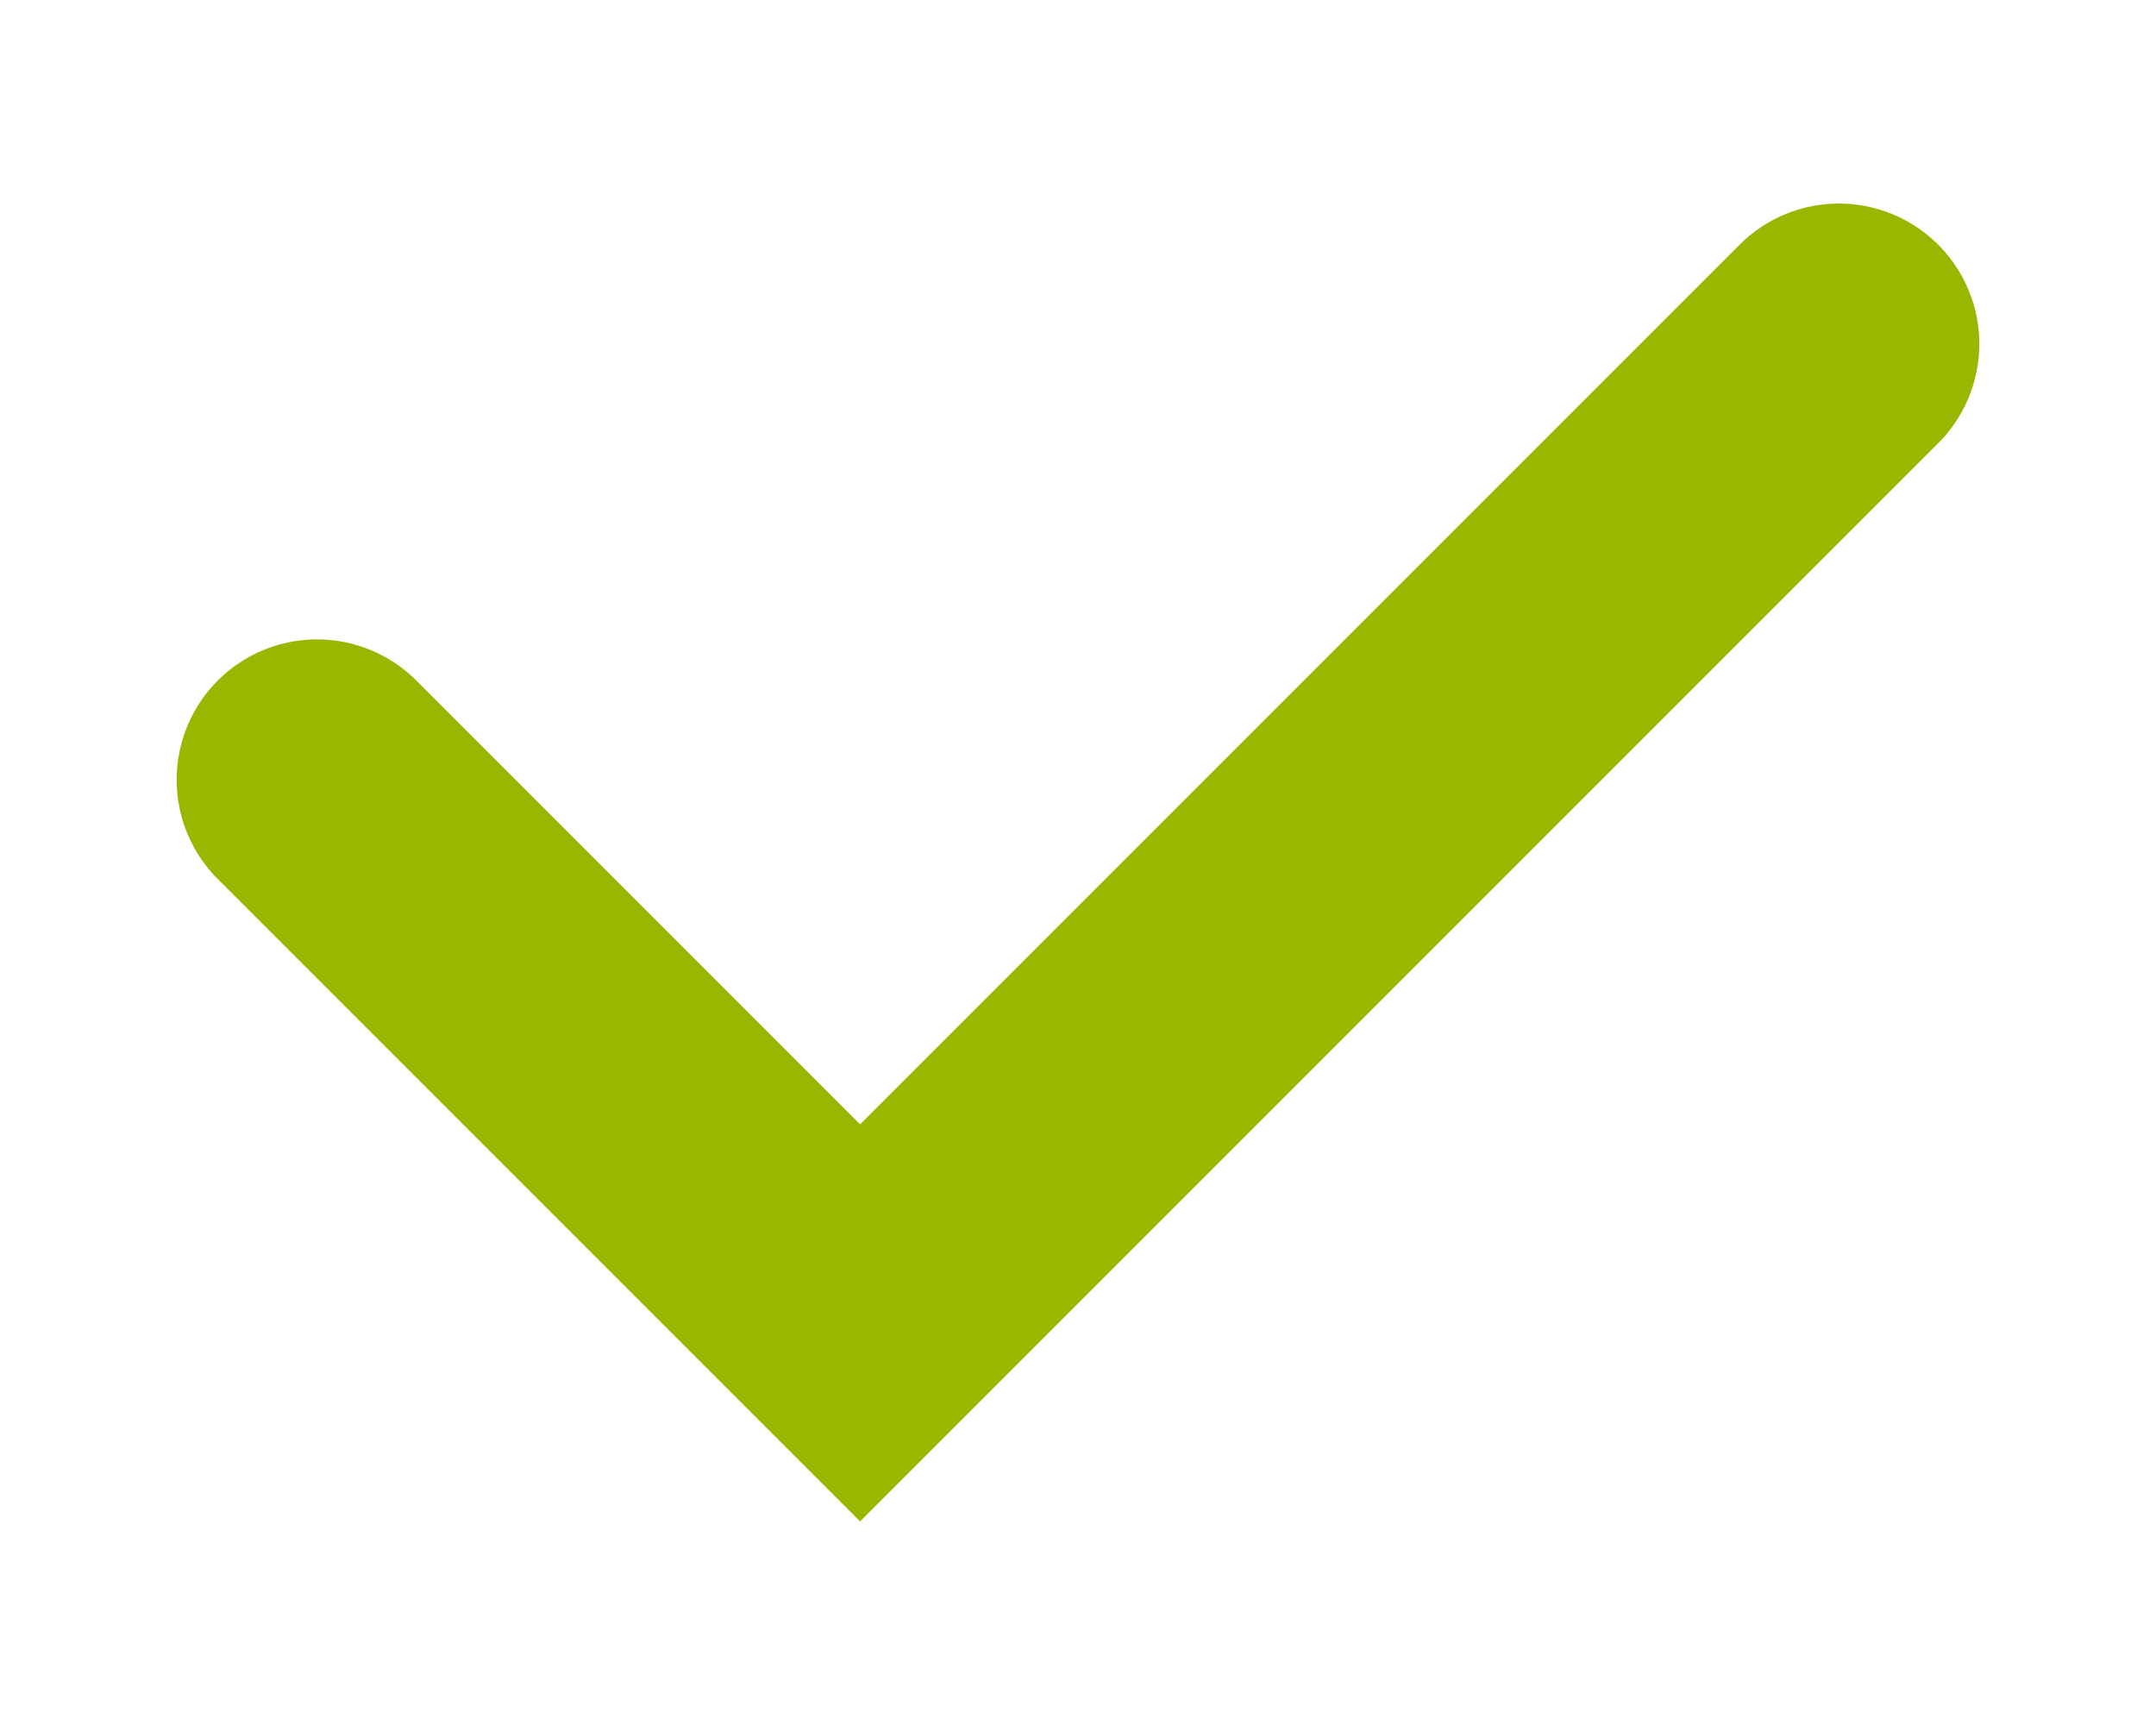 <svg xmlns="http://www.w3.org/2000/svg" xmlns:svg="http://www.w3.org/2000/svg" width="500"
    height="400" viewBox="0 0 132.292 105.833" version="1.1" id="svg5">
    <defs id="defs2" />
    <g xmlns="http://www.w3.org/2000/svg" id="layer1">
        <path
            style="fill:#97b700;-inkscape-stroke:none;paint-order:fill markers stroke;stroke:none;stroke-opacity:1"
            d="m 112.836,12.49 a 8.613,8.613 0 0 0 -6.09,2.521 L 52.775,68.982 25.545,41.752 a 8.613,8.613 0 0 0 -12.18,0 8.613,8.613 0 0 0 0,12.182 L 52.775,93.344 118.926,27.193 a 8.613,8.613 0 0 0 0,-12.182 8.613,8.613 0 0 0 -6.09,-2.521 z"
            id="path236" />
    </g>
</svg>